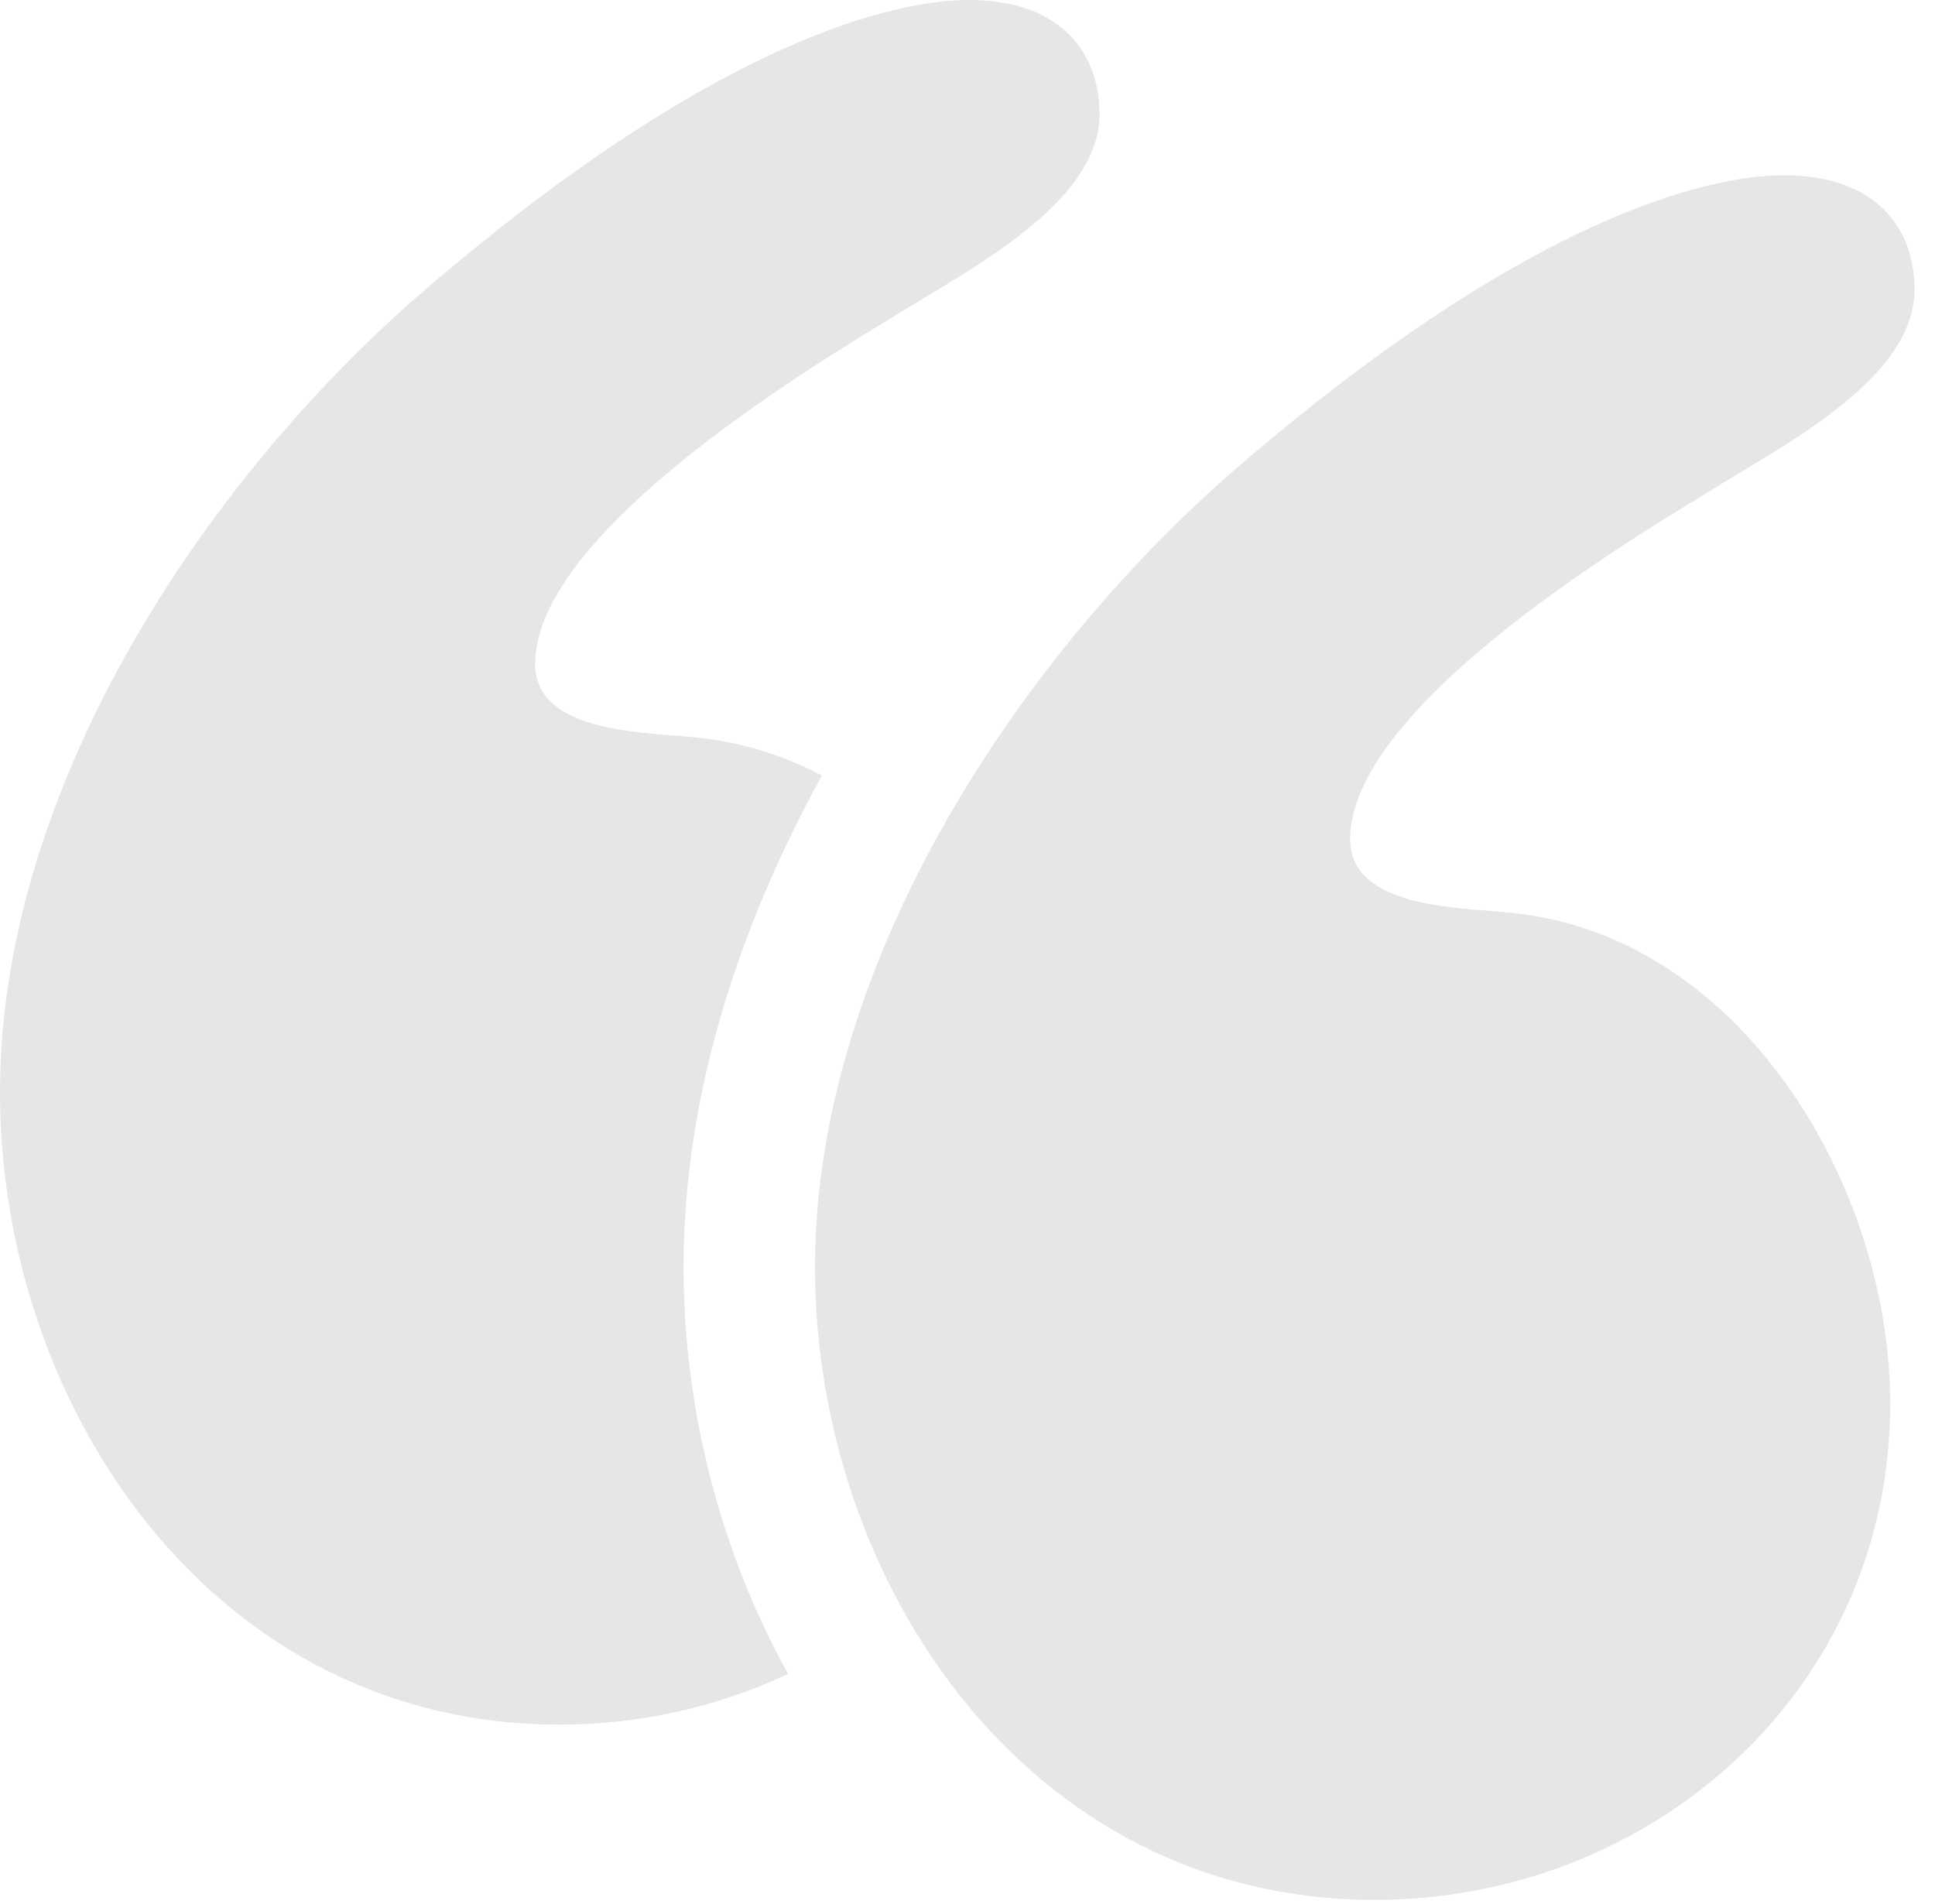 <svg width="63" height="62" viewBox="0 0 63 62" fill="none" xmlns="http://www.w3.org/2000/svg">
<g opacity="0.1">
<path d="M49.028 29.703C47.444 29.545 43.959 29.545 43.959 27.327C43.959 24.318 48.394 20.358 55.522 16.081C57.739 14.655 62.334 12.438 62.334 9.428C62.334 7.052 60.591 5.31 56.948 5.785C53.463 6.26 48.077 8.636 40.95 14.655C33.505 20.833 26.536 31.129 26.536 41.266C26.536 51.562 33.505 61.858 44.752 61.858C53.78 61.858 61.542 55.047 61.542 45.701C61.541 38.573 56.631 30.337 49.028 29.703Z" fill="black"/>
<path d="M26.761 25.249C25.46 24.569 24.033 24.124 22.493 23.996C20.909 23.838 17.424 23.838 17.424 21.62C17.424 18.611 21.859 14.651 28.987 10.374C31.205 8.948 35.798 6.731 35.798 3.721C35.798 1.345 34.055 -0.397 30.412 0.078C26.927 0.553 21.541 2.929 14.414 8.948C6.97 15.126 0 25.422 0 35.56C0 45.856 6.969 56.152 18.216 56.152C20.86 56.152 23.394 55.564 25.657 54.503C23.438 50.491 22.255 45.849 22.255 41.267C22.256 35.609 24.078 30.122 26.761 25.249Z" fill="black"/>
</g>
</svg>
